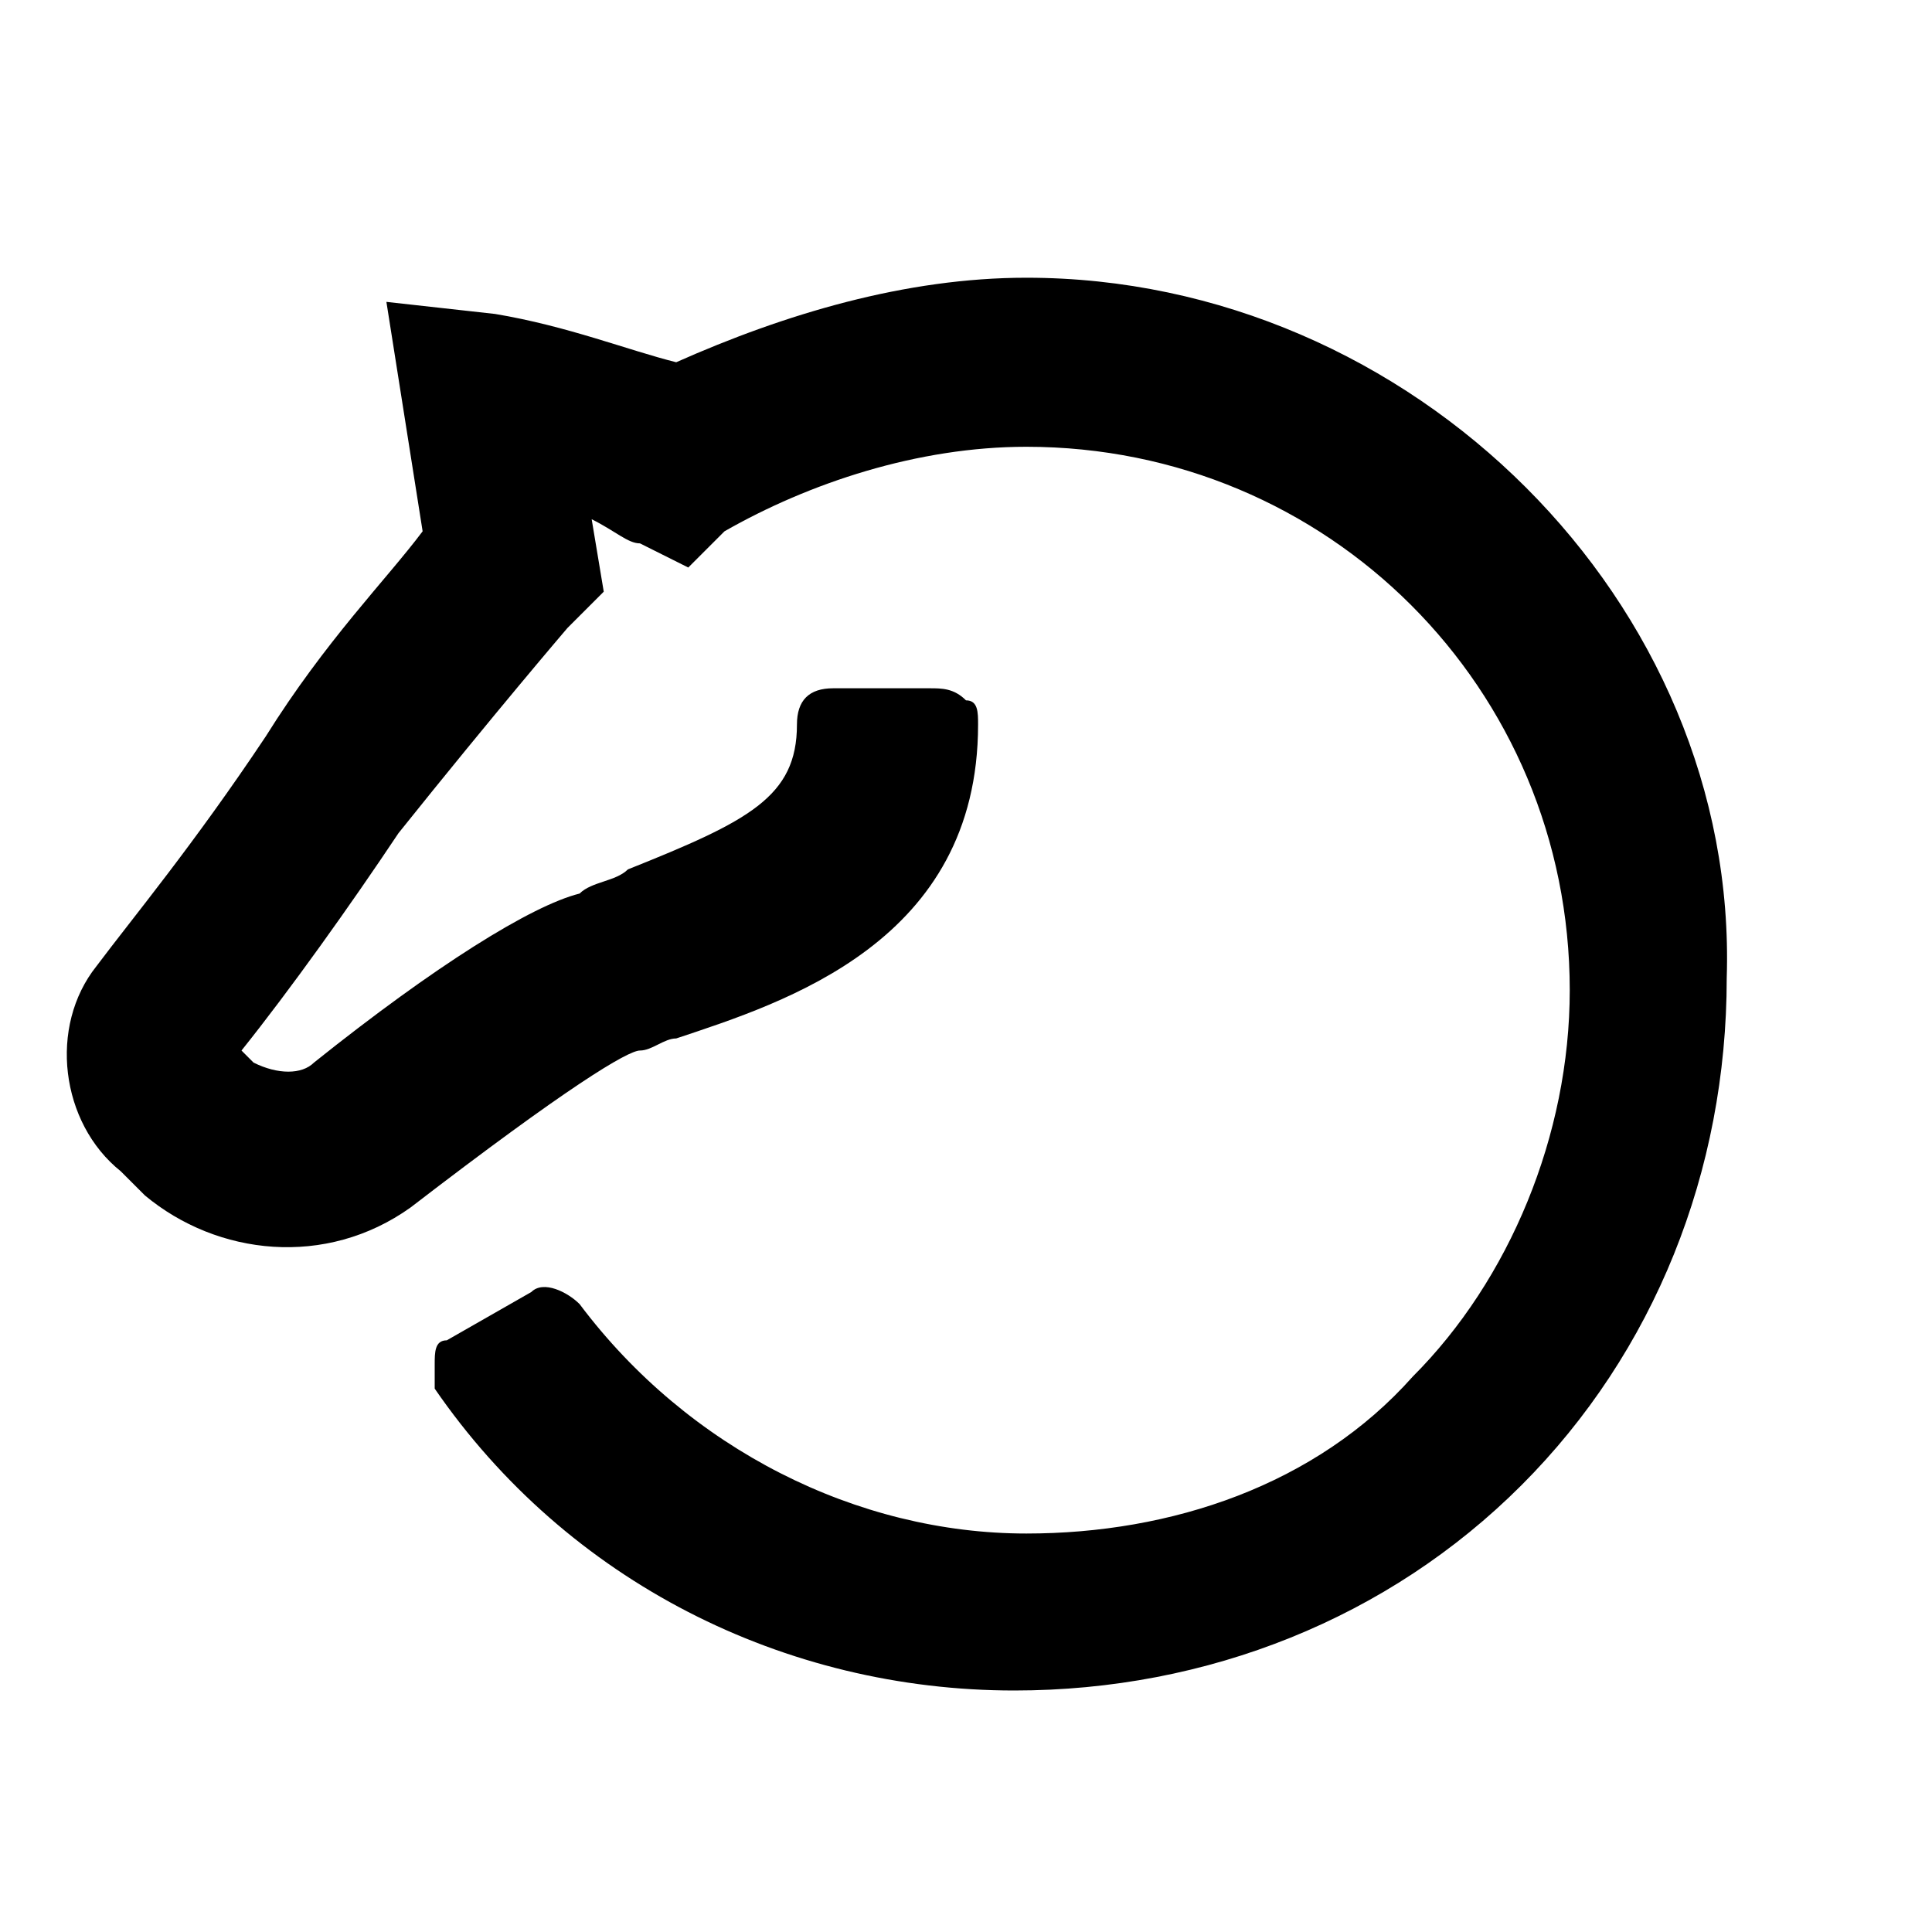 <?xml version="1.0" encoding="utf-8"?>
<!-- Generator: Adobe Illustrator 24.1.0, SVG Export Plug-In . SVG Version: 6.00 Build 0)  -->
<svg version="1.1" xmlns="http://www.w3.org/2000/svg" xmlns:xlink="http://www.w3.org/1999/xlink" x="0px" y="0px"
	 viewBox="0 0 16 16" style="enable-background:new 0 0 16 16;" xml:space="preserve">
<g id="Calque_1">
</g>
<g id="Mode_Isolation">
	<g>
		<path d="M8.5,2.3c-1,0-2,0.3-2.9,0.7C5.2,2.9,4.7,2.7,4.1,2.6L3.2,2.5l0.3,1.9C3.2,4.8,2.7,5.3,2.2,6.1C1.6,7,1.1,7.6,0.8,8
			C0.4,8.5,0.5,9.3,1,9.7l0.2,0.2c0.6,0.5,1.5,0.6,2.2,0.1C4.7,9,5.2,8.7,5.3,8.7c0.1,0,0.2-0.1,0.3-0.1l0,0C6.5,8.3,8.1,7.8,8.1,6
			c0-0.1,0-0.2-0.1-0.2C7.9,5.7,7.8,5.7,7.7,5.7l-0.8,0c-0.2,0-0.3,0.1-0.3,0.3l0,0c0,0.6-0.4,0.8-1.4,1.2C5.1,7.3,4.9,7.3,4.8,7.4
			C4.4,7.5,3.6,8,2.6,8.8c-0.1,0.1-0.3,0.1-0.5,0L2,8.7c0.4-0.5,0.9-1.2,1.3-1.8c0.8-1,1.4-1.7,1.4-1.7L5,4.9L4.9,4.3
			c0.2,0.1,0.3,0.2,0.4,0.2l0.4,0.2L6,4.4C6.7,4,7.6,3.7,8.5,3.7c2.5,0,4.5,2,4.5,4.5c0,1.2-0.5,2.4-1.3,3.2c-0.8,0.9-2,1.3-3.2,1.3
			h0c-1.4,0-2.8-0.7-3.7-1.9c-0.1-0.1-0.3-0.2-0.4-0.1l-0.7,0.4c-0.1,0-0.1,0.1-0.1,0.2c0,0.1,0,0.2,0,0.2l0,0
			c1.1,1.6,2.9,2.5,4.8,2.5h0c1.6,0,3.1-0.6,4.2-1.7c1.1-1.1,1.7-2.6,1.7-4.2C14.4,5,11.7,2.3,8.5,2.3z"/>
		<polygon points="14.4,8.2 14.4,8.2 14.4,8.2 		"/>
	</g>
</g>
</svg>
